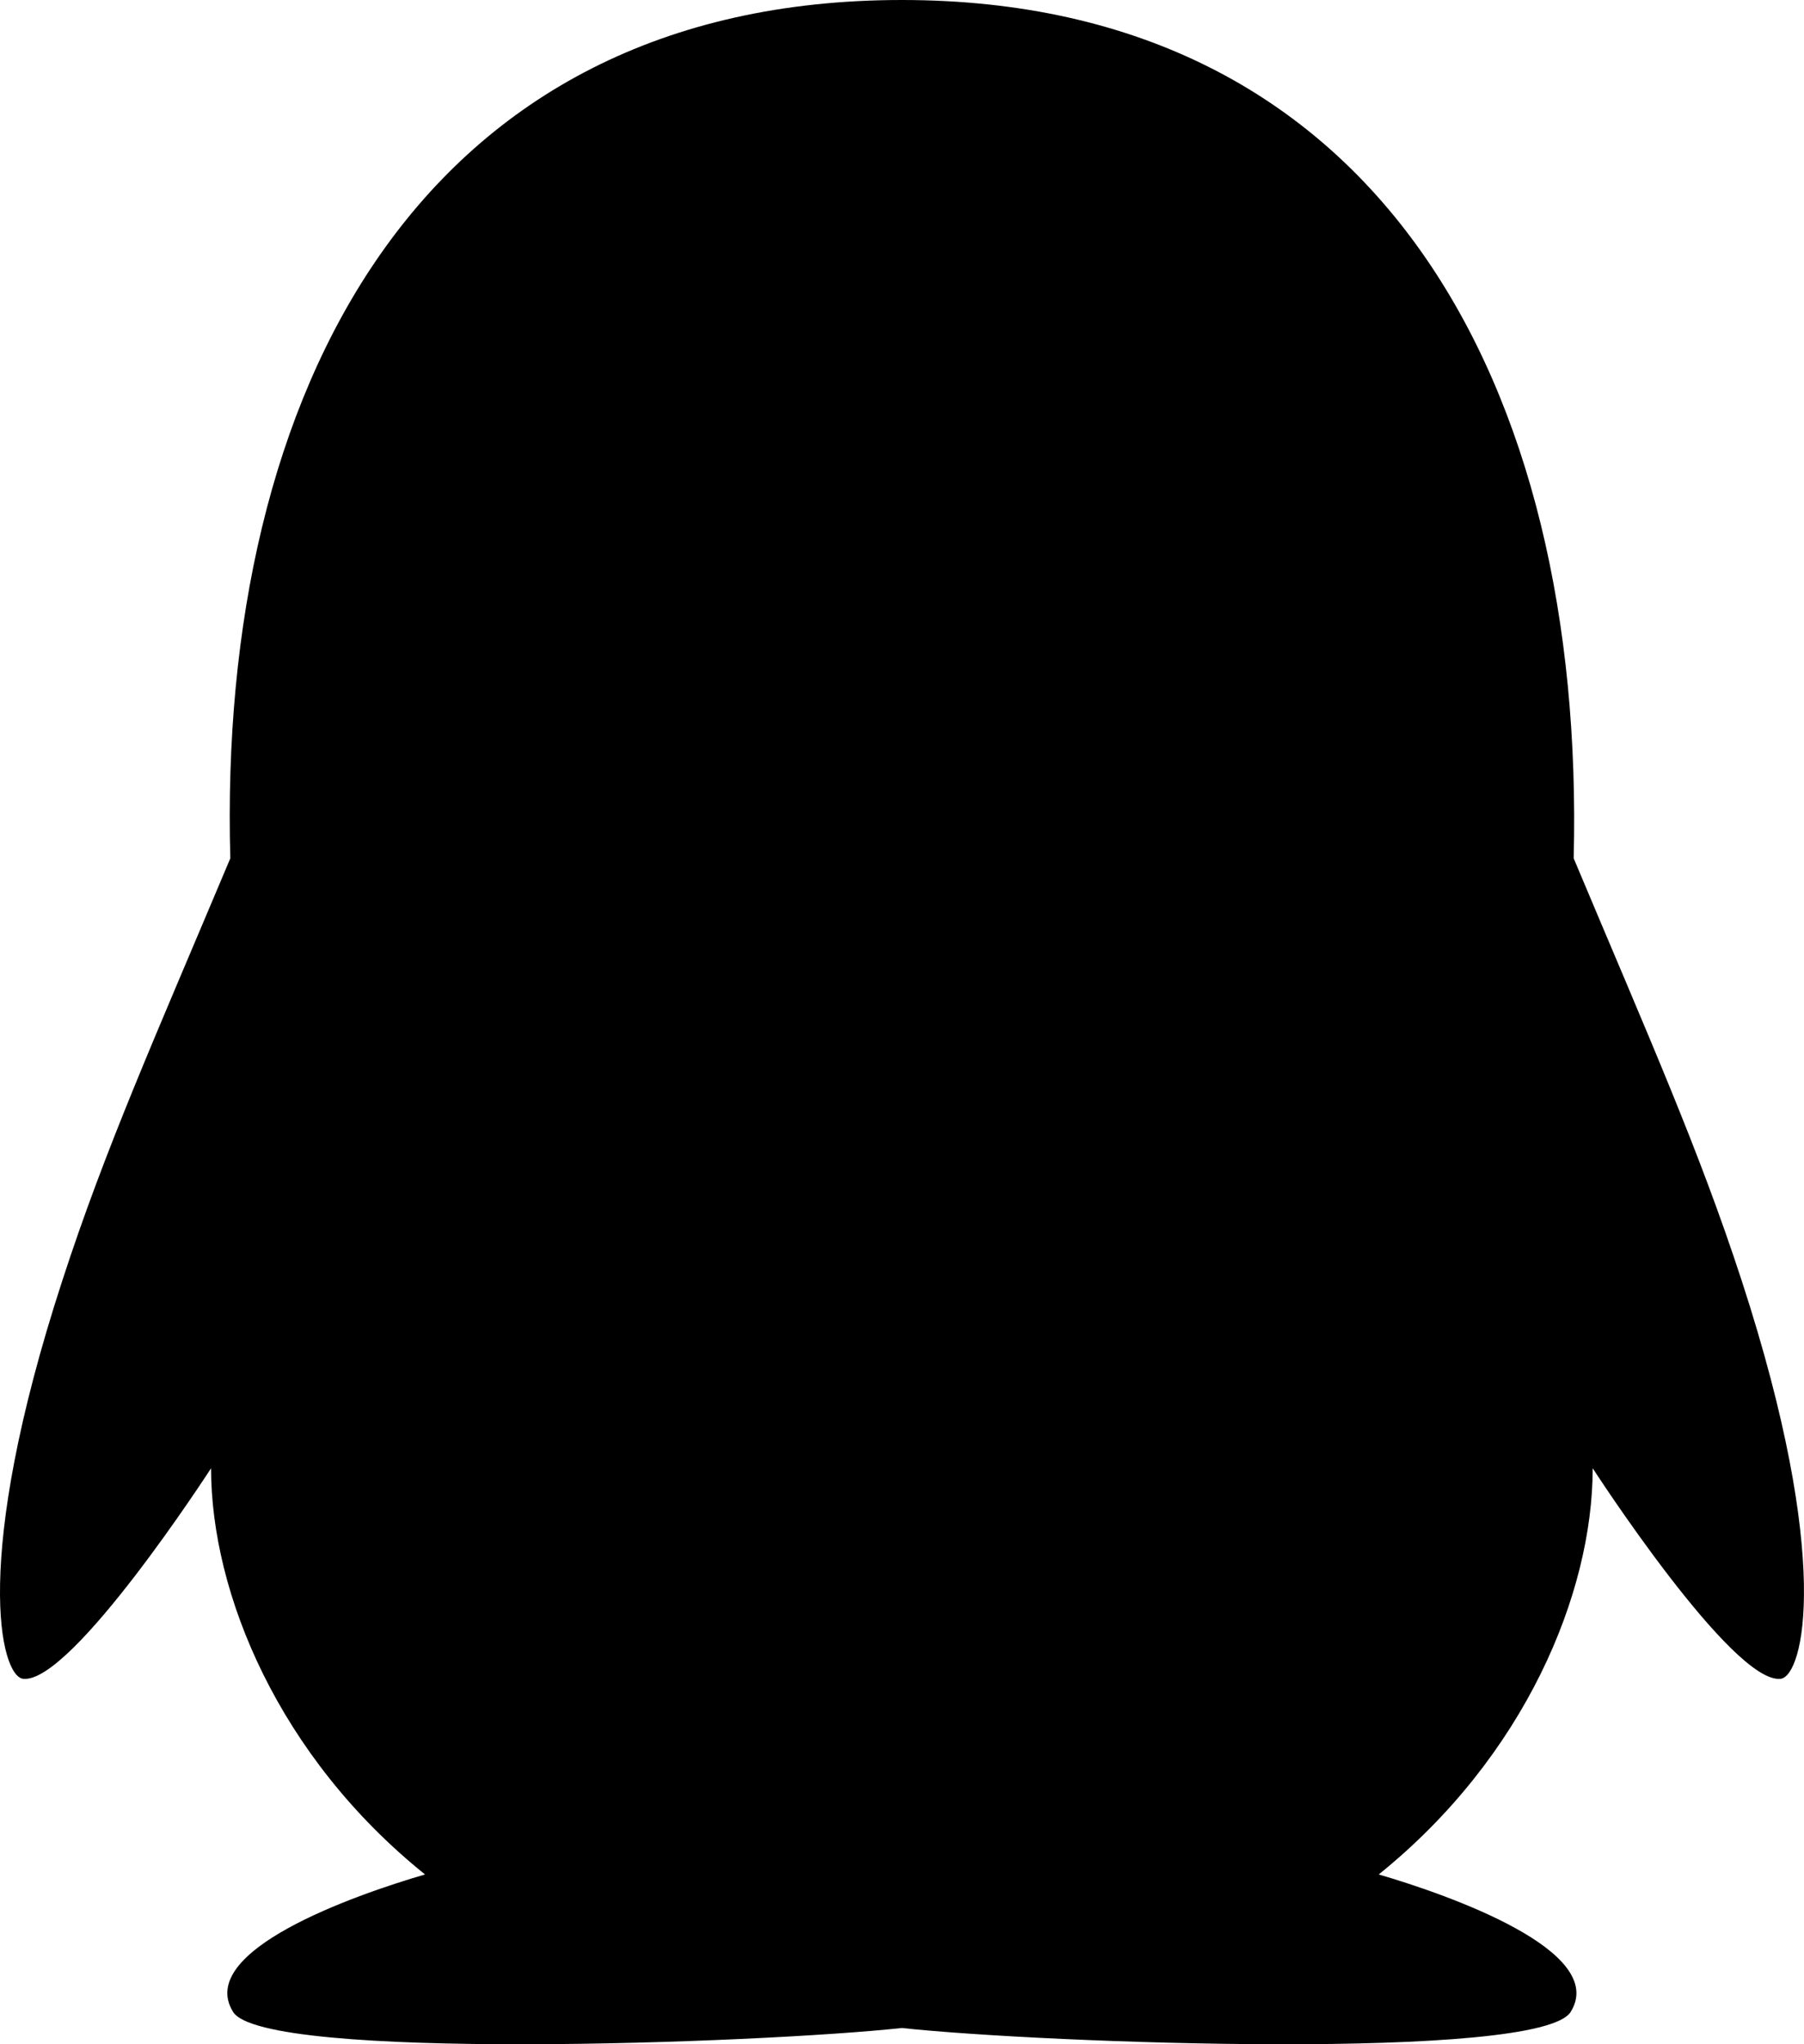 <svg width="15" height="17" viewBox="0 0 15 17" fill="none" xmlns="http://www.w3.org/2000/svg">
<path d="M14.482 10.65C14.126 9.558 13.716 8.64 13.085 7.138C13.183 3.192 11.462 0 7.499 0C3.491 0 1.808 3.255 1.915 7.138C1.282 8.642 0.874 9.554 0.518 10.65C-0.24 12.977 0.005 13.939 0.192 13.961C0.594 14.007 1.755 12.21 1.755 12.21C1.755 13.251 2.317 14.609 3.534 15.588C2.945 15.76 1.623 16.224 1.938 16.731C2.192 17.142 6.311 16.993 7.499 16.865C8.687 16.993 12.806 17.142 13.06 16.731C13.375 16.226 12.051 15.76 11.464 15.588C12.681 14.607 13.243 13.249 13.243 12.21C13.243 12.21 14.405 14.007 14.806 13.961C14.995 13.937 15.24 12.975 14.482 10.65Z" fill="black"/>
</svg>
